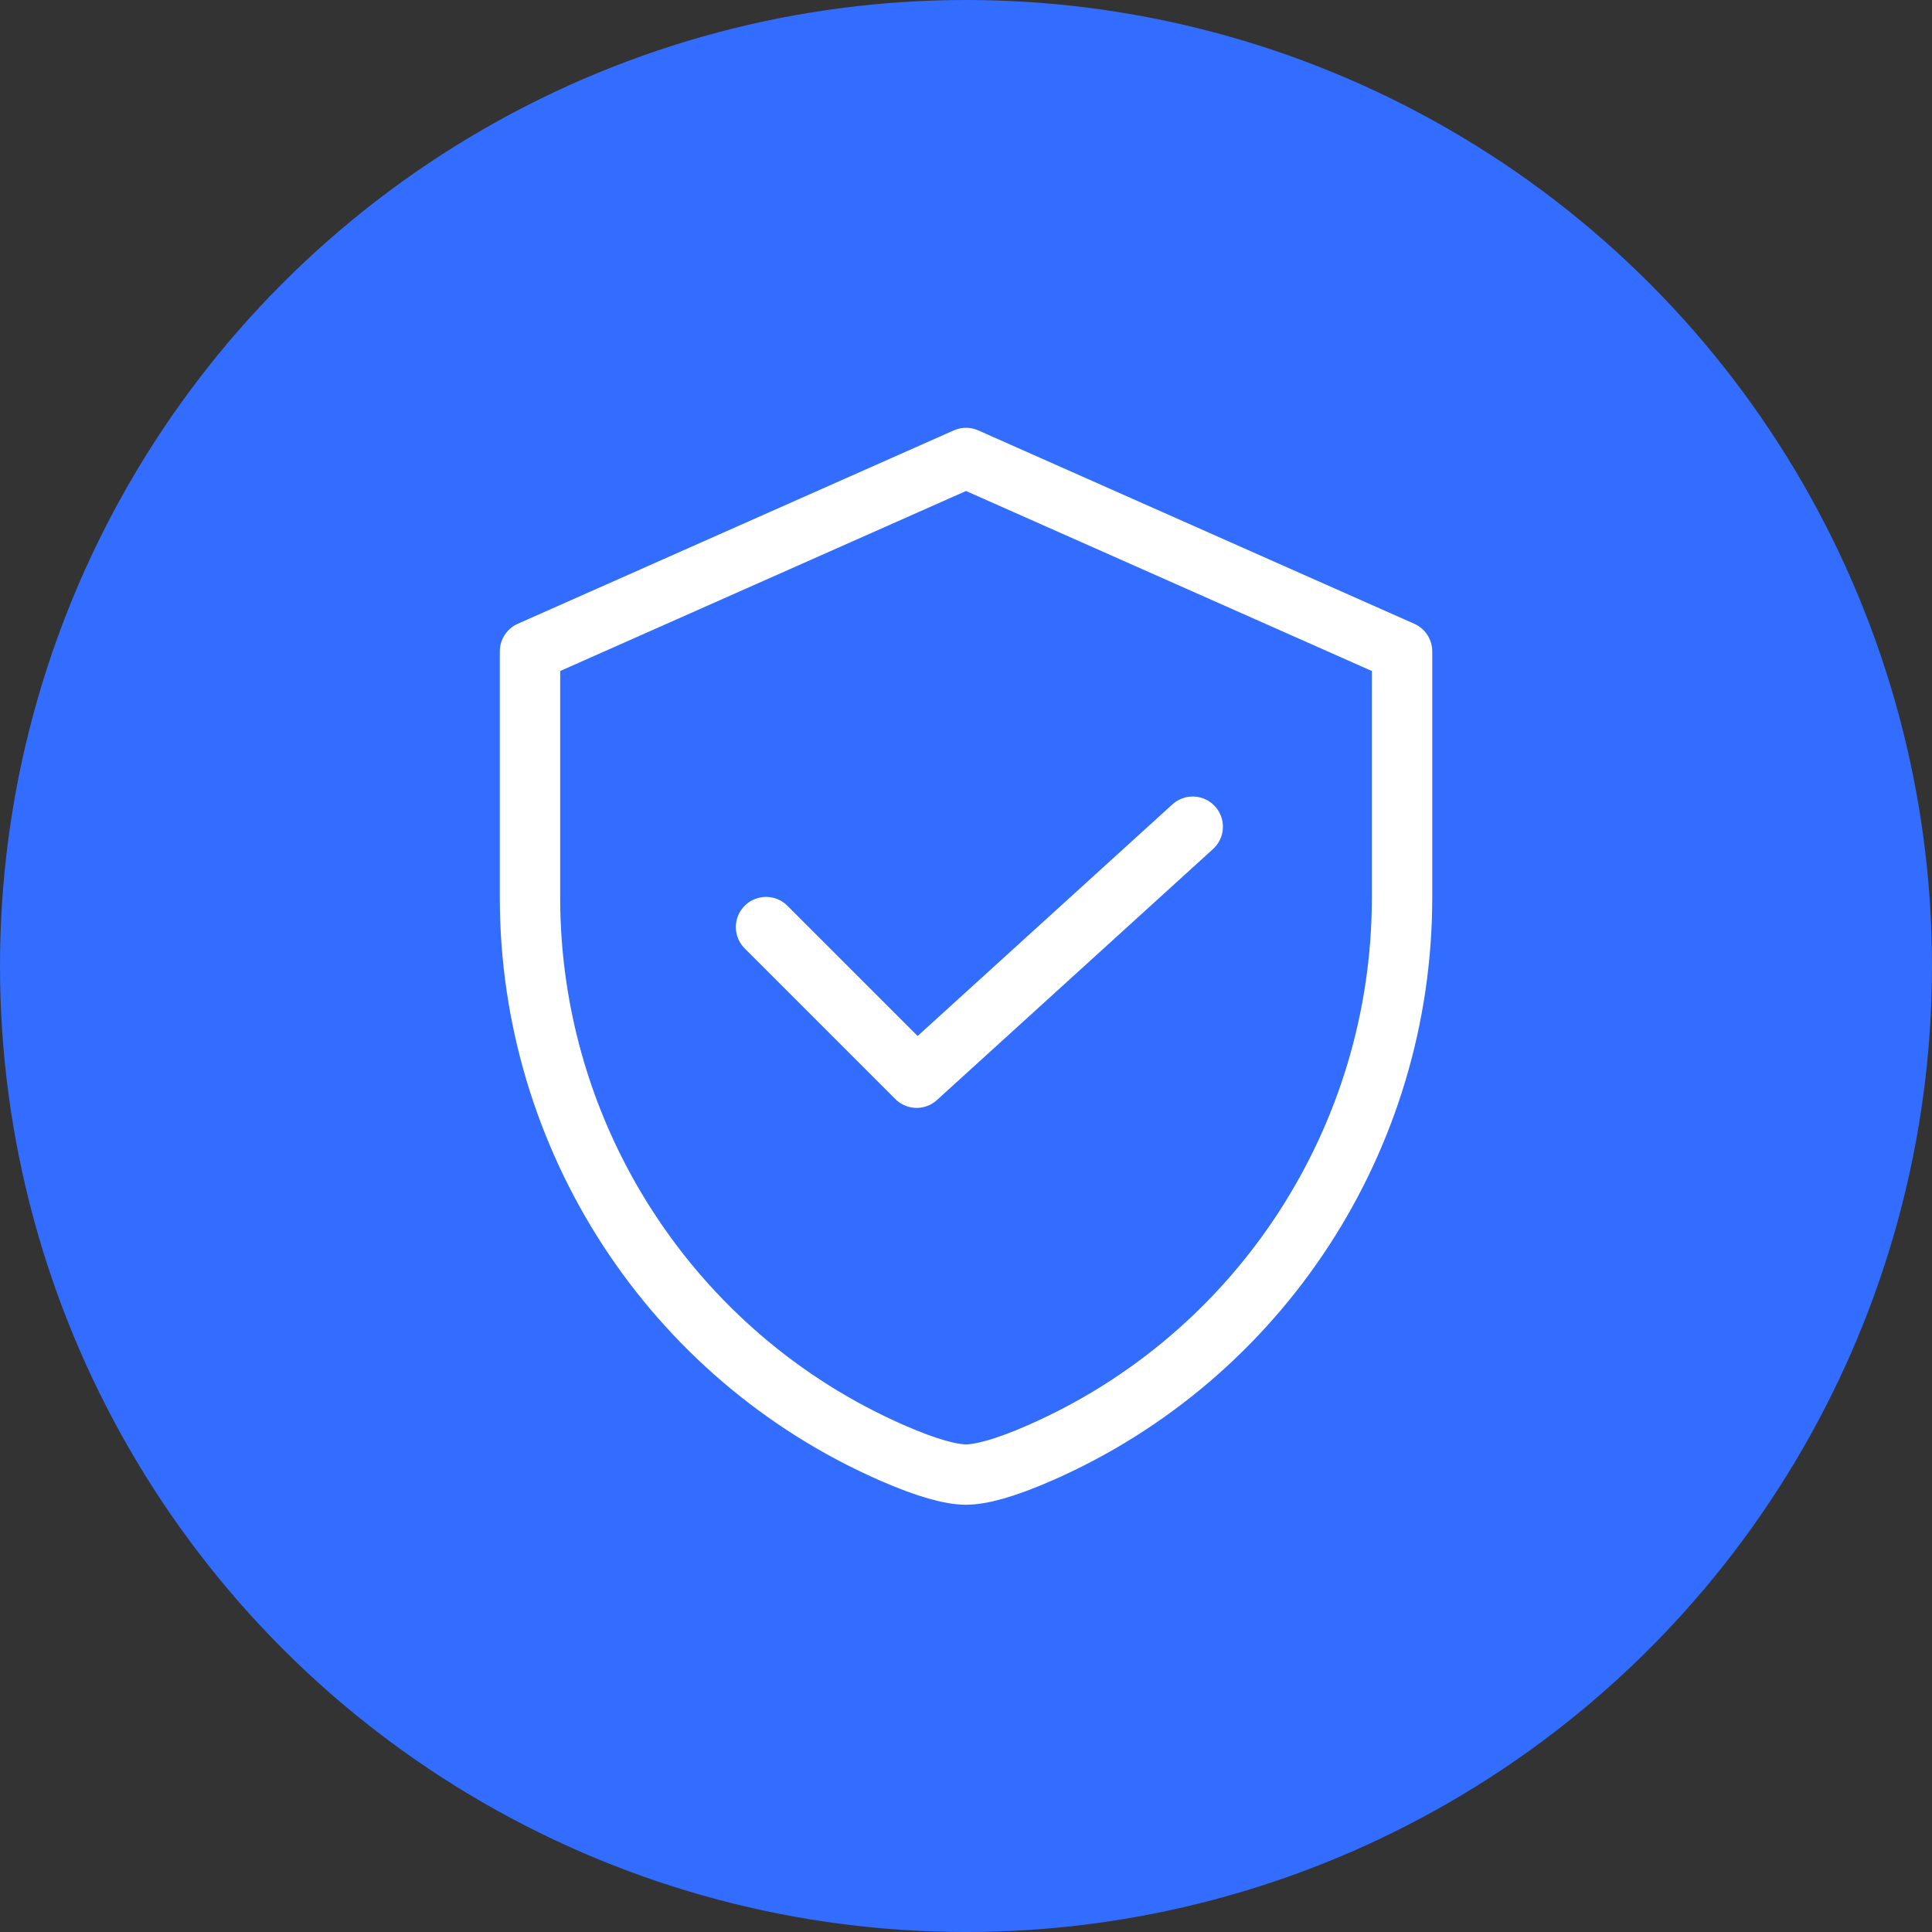 <svg fill="none" height="80" viewBox="0 0 80 80" width="80" xmlns="http://www.w3.org/2000/svg"><rect x="0" y="0" width="80" height="80" fill="#333333" stroke="none"/><circle cx="40" cy="40" fill="#326dff" r="40"/><g stroke="#fff" stroke-linejoin="round" stroke-width="2.5"><path d="m36.897 60.142h-0c-9.081-3.997-14.951-13.013-14.951-22.971v-10.199l18.055-8.008 18.055 8.008v10.199c0 9.956-5.871 18.972-14.952 22.971-1.528.673-2.509.916-3.103.916-.594 0-1.576-.243-3.103-.916z"/><path d="m31.72 38.389 6.236 6.236 11.432-10.393" stroke-linecap="round"/></g></svg>